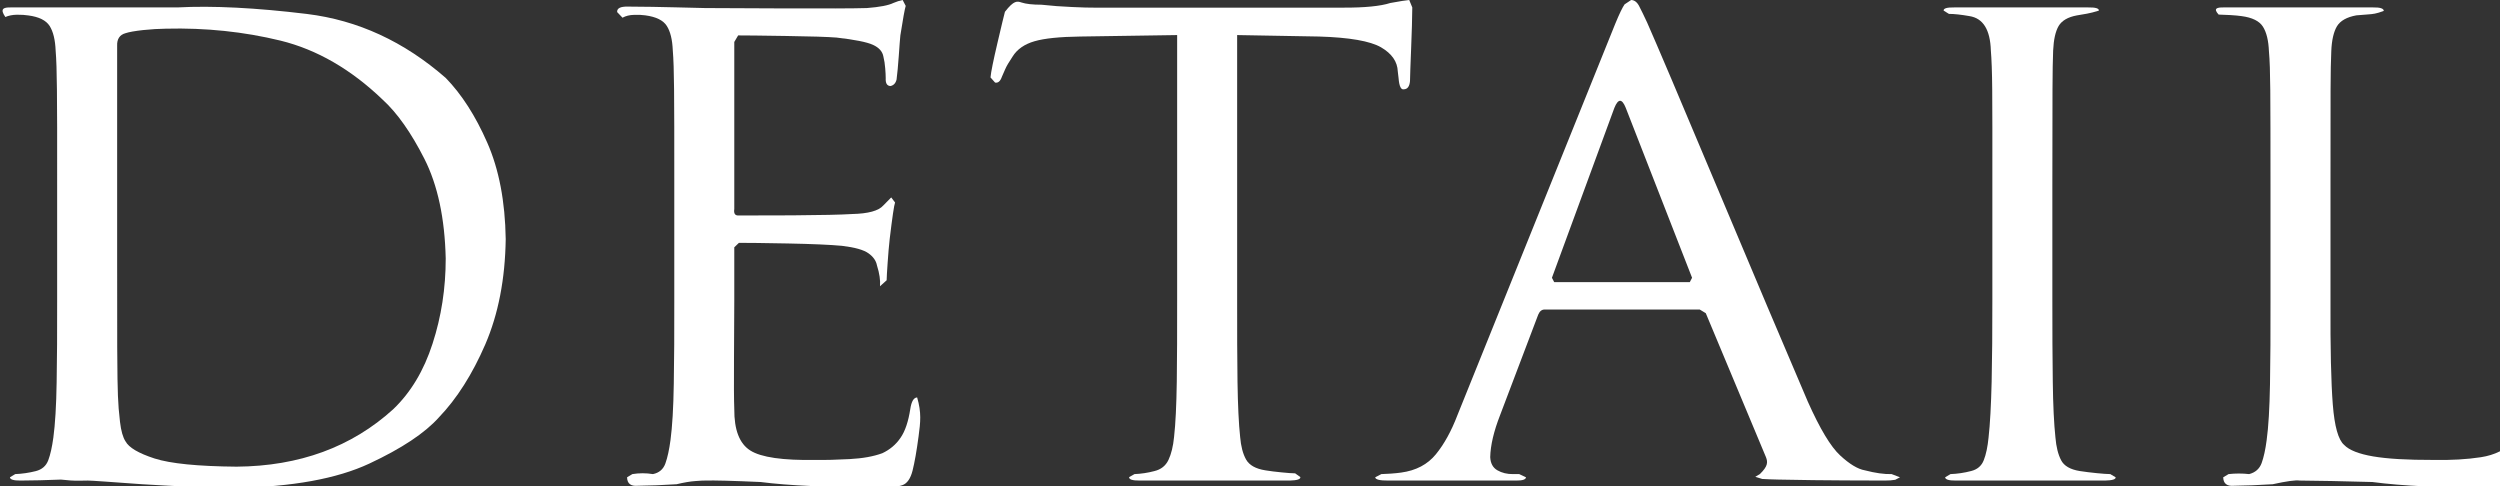 <?xml version="1.0" encoding="UTF-8"?>
<!DOCTYPE svg PUBLIC "-//W3C//DTD SVG 1.1//EN" "http://www.w3.org/Graphics/SVG/1.1/DTD/svg11.dtd">
<svg xmlns="http://www.w3.org/2000/svg" xmlns:xlink="http://www.w3.org/1999/xlink" version="1.1" baseProfile="full" xml:space="preserve" preserveAspectRatio="none slice" width="36" height="7" viewBox="0 0 35.00 7.00" enable-background="new 0 0 35.00 7.00">
	<rect x="0" y="0" width="35.00" height="7.00" fill="#333333" stroke="none"/>
	<g>
		<path fill="#FFFFFF" fill-opacity="1" stroke-width="0.2" stroke-linejoin="round" d="M 0.8,4.335C 0.801,4.775 0.799,5.165 0.793,5.504C 0.788,5.844 0.772,6.109 0.747,6.301C 0.729,6.436 0.706,6.544 0.676,6.627C 0.646,6.709 0.588,6.761 0.501,6.784C 0.405,6.809 0.309,6.823 0.213,6.827L 0.139,6.873C 0.141,6.905 0.19,6.921 0.288,6.92C 0.365,6.92 0.454,6.918 0.555,6.916C 0.655,6.913 0.755,6.91 0.853,6.906C 0.95,6.918 1.034,6.923 1.104,6.922C 1.175,6.922 1.217,6.921 1.231,6.92C 1.255,6.92 1.337,6.925 1.475,6.935C 1.614,6.944 1.786,6.957 1.991,6.973C 2.198,6.986 2.416,6.998 2.646,7.009C 2.876,7.02 3.095,7.026 3.301,7.026C 4.093,7.01 4.716,6.894 5.17,6.676C 5.624,6.458 5.948,6.236 6.144,6.011C 6.396,5.741 6.613,5.389 6.795,4.957C 6.976,4.524 7.072,4.019 7.08,3.443C 7.072,2.901 6.986,2.438 6.821,2.053C 6.657,1.668 6.463,1.358 6.24,1.122C 5.657,0.598 5.01,0.291 4.297,0.201C 3.584,0.112 2.979,0.08 2.481,0.107L 0.149,0.107C 0.046,0.105 -0.004,0.128 0.075,0.245C 0.121,0.224 0.175,0.213 0.239,0.212C 0.302,0.212 0.354,0.215 0.395,0.222C 0.545,0.242 0.645,0.293 0.695,0.374C 0.745,0.455 0.773,0.574 0.779,0.729C 0.789,0.85 0.795,1.037 0.797,1.292C 0.8,1.546 0.801,2.017 0.8,2.704L 0.8,4.335 Z M 1.64,0.66C 1.636,0.562 1.676,0.501 1.757,0.478C 1.807,0.461 1.889,0.446 2.003,0.433C 2.118,0.421 2.224,0.414 2.322,0.413C 2.882,0.399 3.417,0.457 3.927,0.585C 4.436,0.714 4.913,0.997 5.356,1.434C 5.561,1.626 5.756,1.911 5.942,2.288C 6.128,2.666 6.227,3.144 6.24,3.722C 6.24,4.151 6.179,4.559 6.056,4.948C 5.934,5.338 5.75,5.652 5.505,5.893C 4.923,6.437 4.192,6.713 3.312,6.72C 2.77,6.715 2.387,6.676 2.163,6.602C 1.939,6.527 1.804,6.445 1.757,6.355C 1.721,6.299 1.695,6.206 1.68,6.075C 1.665,5.945 1.655,5.819 1.651,5.699C 1.646,5.602 1.643,5.37 1.641,5.004C 1.64,4.637 1.64,4.207 1.64,3.712L 1.64,0.66 Z "/>
		<path fill="#FFFFFF" fill-opacity="1" stroke-width="0.2" stroke-linejoin="round" d="M 9.44,4.327C 9.441,4.781 9.439,5.18 9.433,5.526C 9.428,5.873 9.412,6.143 9.387,6.337C 9.369,6.474 9.346,6.586 9.316,6.672C 9.287,6.757 9.228,6.809 9.141,6.827C 9.045,6.811 8.949,6.811 8.853,6.827L 8.779,6.873C 8.781,6.963 8.83,7.004 8.928,6.995C 9.094,6.993 9.275,6.986 9.472,6.973C 9.574,6.948 9.663,6.932 9.738,6.927C 9.813,6.921 9.857,6.919 9.871,6.92C 9.998,6.916 10.258,6.923 10.649,6.941C 11.04,6.993 11.593,7.018 12.309,7.017C 12.459,7.022 12.567,7.011 12.634,6.986C 12.7,6.962 12.748,6.891 12.776,6.776C 12.805,6.657 12.833,6.493 12.86,6.284C 12.887,6.074 12.902,5.943 12.84,5.723C 12.792,5.725 12.76,5.781 12.744,5.89C 12.717,6.07 12.672,6.209 12.607,6.305C 12.543,6.402 12.458,6.475 12.353,6.526C 12.23,6.573 12.077,6.601 11.894,6.611C 11.711,6.621 11.553,6.625 11.419,6.623C 10.96,6.631 10.655,6.586 10.504,6.487C 10.352,6.388 10.278,6.19 10.28,5.89C 10.275,5.764 10.274,5.52 10.276,5.157C 10.278,4.794 10.279,4.517 10.28,4.327L 10.28,3.561L 10.345,3.497C 10.46,3.496 10.688,3.5 11.03,3.506C 11.372,3.513 11.624,3.524 11.788,3.54C 11.968,3.562 12.092,3.598 12.159,3.648C 12.226,3.697 12.265,3.755 12.277,3.82C 12.313,3.937 12.327,4.038 12.32,4.122L 12.413,4.036C 12.414,3.994 12.418,3.91 12.427,3.783C 12.435,3.656 12.445,3.542 12.456,3.439C 12.492,3.129 12.517,2.954 12.531,2.916L 12.477,2.843L 12.367,2.958C 12.301,3.036 12.155,3.077 11.929,3.082C 11.775,3.092 11.497,3.098 11.095,3.101C 10.693,3.103 10.44,3.104 10.334,3.103C 10.289,3.103 10.271,3.072 10.28,3.01L 10.28,0.604L 10.334,0.51C 10.429,0.51 10.652,0.512 11.003,0.518C 11.354,0.523 11.591,0.531 11.712,0.541C 11.965,0.571 12.134,0.605 12.22,0.645C 12.306,0.685 12.354,0.741 12.367,0.812C 12.38,0.867 12.389,0.924 12.393,0.984C 12.398,1.044 12.4,1.09 12.4,1.124C 12.396,1.199 12.418,1.237 12.467,1.239C 12.511,1.229 12.54,1.197 12.552,1.145C 12.563,1.06 12.573,0.946 12.583,0.804C 12.592,0.663 12.6,0.564 12.605,0.51C 12.641,0.273 12.666,0.131 12.68,0.085L 12.637,0C 12.595,0.009 12.552,0.023 12.509,0.042C 12.44,0.077 12.315,0.102 12.136,0.116C 11.95,0.122 11.553,0.123 10.945,0.121C 10.337,0.119 9.979,0.117 9.871,0.116C 9.829,0.116 9.696,0.112 9.47,0.106C 9.245,0.1 9.018,0.096 8.789,0.095C 8.686,0.093 8.636,0.119 8.64,0.174L 8.715,0.255C 8.761,0.229 8.815,0.215 8.879,0.214C 8.942,0.212 8.994,0.215 9.035,0.221C 9.185,0.242 9.285,0.292 9.335,0.373C 9.385,0.453 9.413,0.571 9.419,0.725C 9.429,0.845 9.435,1.031 9.437,1.283C 9.44,1.536 9.44,2.003 9.44,2.685L 9.44,4.327 Z "/>
		<path fill="#FFFFFF" fill-opacity="1" stroke-width="0.2" stroke-linejoin="round" d="M 17.32,0.505L 18.466,0.526C 18.892,0.539 19.182,0.591 19.334,0.681C 19.486,0.772 19.564,0.888 19.569,1.029L 19.58,1.125C 19.589,1.243 19.614,1.296 19.655,1.286C 19.705,1.284 19.733,1.245 19.74,1.168C 19.741,1.086 19.747,0.928 19.756,0.694C 19.765,0.461 19.771,0.265 19.772,0.107L 19.729,0C 19.688,0.003 19.6,0.018 19.465,0.043C 19.325,0.089 19.106,0.111 18.809,0.11L 15.317,0.11C 15.257,0.111 15.154,0.108 15.009,0.101C 14.865,0.095 14.722,0.084 14.581,0.068C 14.456,0.068 14.363,0.057 14.301,0.036C 14.24,0.015 14.195,0.003 14.069,0.17C 14.056,0.219 14.021,0.369 13.964,0.62C 13.907,0.871 13.874,1.035 13.867,1.115L 13.931,1.189C 13.973,1.198 14.005,1.17 14.027,1.104L 14.073,0.996C 14.091,0.953 14.125,0.893 14.176,0.815C 14.239,0.71 14.342,0.636 14.483,0.594C 14.623,0.552 14.838,0.53 15.125,0.526L 16.48,0.505L 16.48,4.323C 16.481,4.766 16.479,5.157 16.475,5.496C 16.47,5.836 16.458,6.101 16.437,6.292C 16.424,6.427 16.398,6.537 16.359,6.622C 16.32,6.707 16.254,6.761 16.16,6.784C 16.068,6.809 15.975,6.823 15.883,6.827L 15.808,6.87C 15.804,6.904 15.854,6.921 15.957,6.92L 18.059,6.92C 18.16,6.917 18.209,6.901 18.205,6.87L 18.132,6.816C 18.086,6.815 18.022,6.811 17.94,6.802C 17.857,6.794 17.783,6.784 17.716,6.773C 17.58,6.751 17.49,6.699 17.445,6.617C 17.4,6.534 17.373,6.426 17.362,6.292C 17.342,6.101 17.33,5.836 17.325,5.496C 17.321,5.157 17.319,4.766 17.32,4.323L 17.32,0.505 Z "/>
		<path fill="#FFFFFF" fill-opacity="1" stroke-width="0.2" stroke-linejoin="round" d="M 20.405,5.976C 20.319,6.208 20.218,6.396 20.102,6.542C 19.986,6.688 19.824,6.776 19.616,6.805C 19.576,6.811 19.528,6.816 19.473,6.82C 19.419,6.824 19.373,6.826 19.339,6.827L 19.253,6.873C 19.255,6.905 19.316,6.921 19.435,6.92L 21.226,6.92C 21.315,6.921 21.361,6.905 21.364,6.873L 21.269,6.827L 21.183,6.827C 21.1,6.828 21.027,6.81 20.963,6.772C 20.9,6.735 20.867,6.671 20.863,6.582C 20.867,6.412 20.913,6.21 21.002,5.976L 21.535,4.531C 21.556,4.479 21.588,4.455 21.631,4.457L 23.796,4.457L 23.881,4.51L 24.723,6.582C 24.751,6.656 24.752,6.713 24.638,6.827L 24.574,6.866L 24.671,6.897C 24.734,6.901 24.811,6.904 24.904,6.906C 25.242,6.913 25.553,6.917 25.837,6.918C 26.122,6.92 26.305,6.92 26.387,6.92C 26.442,6.92 26.491,6.917 26.533,6.909L 26.6,6.873L 26.483,6.827C 26.379,6.83 26.255,6.812 26.109,6.773C 26.009,6.755 25.893,6.683 25.762,6.558C 25.63,6.433 25.48,6.176 25.31,5.785C 24.975,4.98 24.549,3.946 24.033,2.682C 23.517,1.418 23.192,0.632 23.06,0.325C 23.015,0.225 22.977,0.145 22.948,0.088C 22.919,0.03 22.881,0.001 22.836,0L 22.744,0.063C 22.713,0.109 22.669,0.203 22.612,0.346L 20.405,5.976 Z M 21.759,4.063L 21.727,4L 22.601,1.554C 22.655,1.417 22.708,1.417 22.761,1.554L 23.689,4L 23.657,4.063L 21.759,4.063 Z "/>
		<path fill="#FFFFFF" fill-opacity="1" stroke-width="0.2" stroke-linejoin="round" d="M 28.733,2.7C 28.733,2.014 28.734,1.544 28.735,1.29C 28.736,1.036 28.739,0.849 28.744,0.728C 28.751,0.569 28.777,0.451 28.821,0.374C 28.866,0.297 28.95,0.246 29.075,0.222C 29.174,0.204 29.253,0.196 29.384,0.153C 29.388,0.121 29.338,0.105 29.235,0.107L 27.36,0.107C 27.257,0.105 27.207,0.121 27.211,0.153L 27.285,0.2C 27.36,0.2 27.456,0.211 27.573,0.232C 27.764,0.263 27.863,0.428 27.872,0.728C 27.882,0.849 27.889,1.036 27.891,1.29C 27.893,1.544 27.894,2.014 27.893,2.7L 27.893,4.316C 27.894,4.762 27.89,5.155 27.883,5.497C 27.875,5.839 27.861,6.106 27.84,6.299C 27.827,6.434 27.805,6.543 27.773,6.626C 27.742,6.709 27.682,6.761 27.595,6.783C 27.499,6.809 27.403,6.823 27.307,6.827L 27.232,6.873C 27.234,6.905 27.284,6.921 27.381,6.92L 29.47,6.92C 29.573,6.918 29.622,6.902 29.619,6.873L 29.544,6.827C 29.498,6.826 29.433,6.822 29.351,6.813C 29.268,6.804 29.191,6.795 29.117,6.783C 28.984,6.761 28.896,6.709 28.855,6.626C 28.813,6.543 28.787,6.434 28.776,6.299C 28.756,6.106 28.743,5.839 28.739,5.497C 28.734,5.155 28.733,4.762 28.733,4.316L 28.733,2.7 Z "/>
		<path fill="#FFFFFF" fill-opacity="1" stroke-width="0.2" stroke-linejoin="round" d="M 32.627,2.711C 32.627,2.024 32.627,1.554 32.628,1.3C 32.629,1.046 32.632,0.859 32.638,0.738C 32.644,0.579 32.671,0.459 32.717,0.379C 32.764,0.299 32.855,0.246 32.989,0.221C 33.045,0.215 33.102,0.211 33.16,0.207C 33.218,0.202 33.264,0.2 33.373,0.157C 33.372,0.122 33.322,0.105 33.224,0.107L 31.136,0.107C 31.033,0.105 30.983,0.122 31.061,0.21C 31.107,0.211 31.162,0.213 31.225,0.217C 31.289,0.221 31.341,0.226 31.381,0.232C 31.531,0.252 31.631,0.303 31.681,0.384C 31.731,0.465 31.759,0.583 31.765,0.738C 31.776,0.859 31.782,1.046 31.784,1.3C 31.786,1.554 31.787,2.024 31.787,2.711L 31.787,4.327C 31.788,4.785 31.786,5.186 31.78,5.531C 31.774,5.877 31.759,6.146 31.733,6.339C 31.716,6.475 31.692,6.585 31.663,6.668C 31.633,6.751 31.575,6.804 31.488,6.827C 31.392,6.816 31.296,6.816 31.2,6.827L 31.125,6.873C 31.127,6.963 31.177,7.004 31.275,6.995C 31.435,6.993 31.616,6.986 31.818,6.973C 32.013,6.929 32.138,6.911 32.196,6.92C 32.459,6.922 32.797,6.929 33.213,6.941C 33.64,6.999 34.184,7.024 34.846,7.017C 35.086,7.02 35.24,7.005 35.308,6.973C 35.377,6.941 35.421,6.871 35.443,6.765C 35.481,6.614 35.514,6.44 35.54,6.241C 35.567,6.042 35.58,5.911 35.581,5.847C 35.581,5.752 35.56,5.705 35.518,5.707C 35.464,5.714 35.432,5.754 35.422,5.826C 35.389,6.02 35.315,6.192 35.197,6.343C 35.083,6.473 34.928,6.553 34.732,6.584C 34.536,6.615 34.315,6.628 34.067,6.623C 33.702,6.624 33.421,6.607 33.223,6.572C 33.025,6.537 32.89,6.483 32.819,6.408C 32.736,6.335 32.683,6.14 32.659,5.823C 32.635,5.505 32.624,5.014 32.627,4.349L 32.627,2.711 Z "/>
	</g>
</svg>